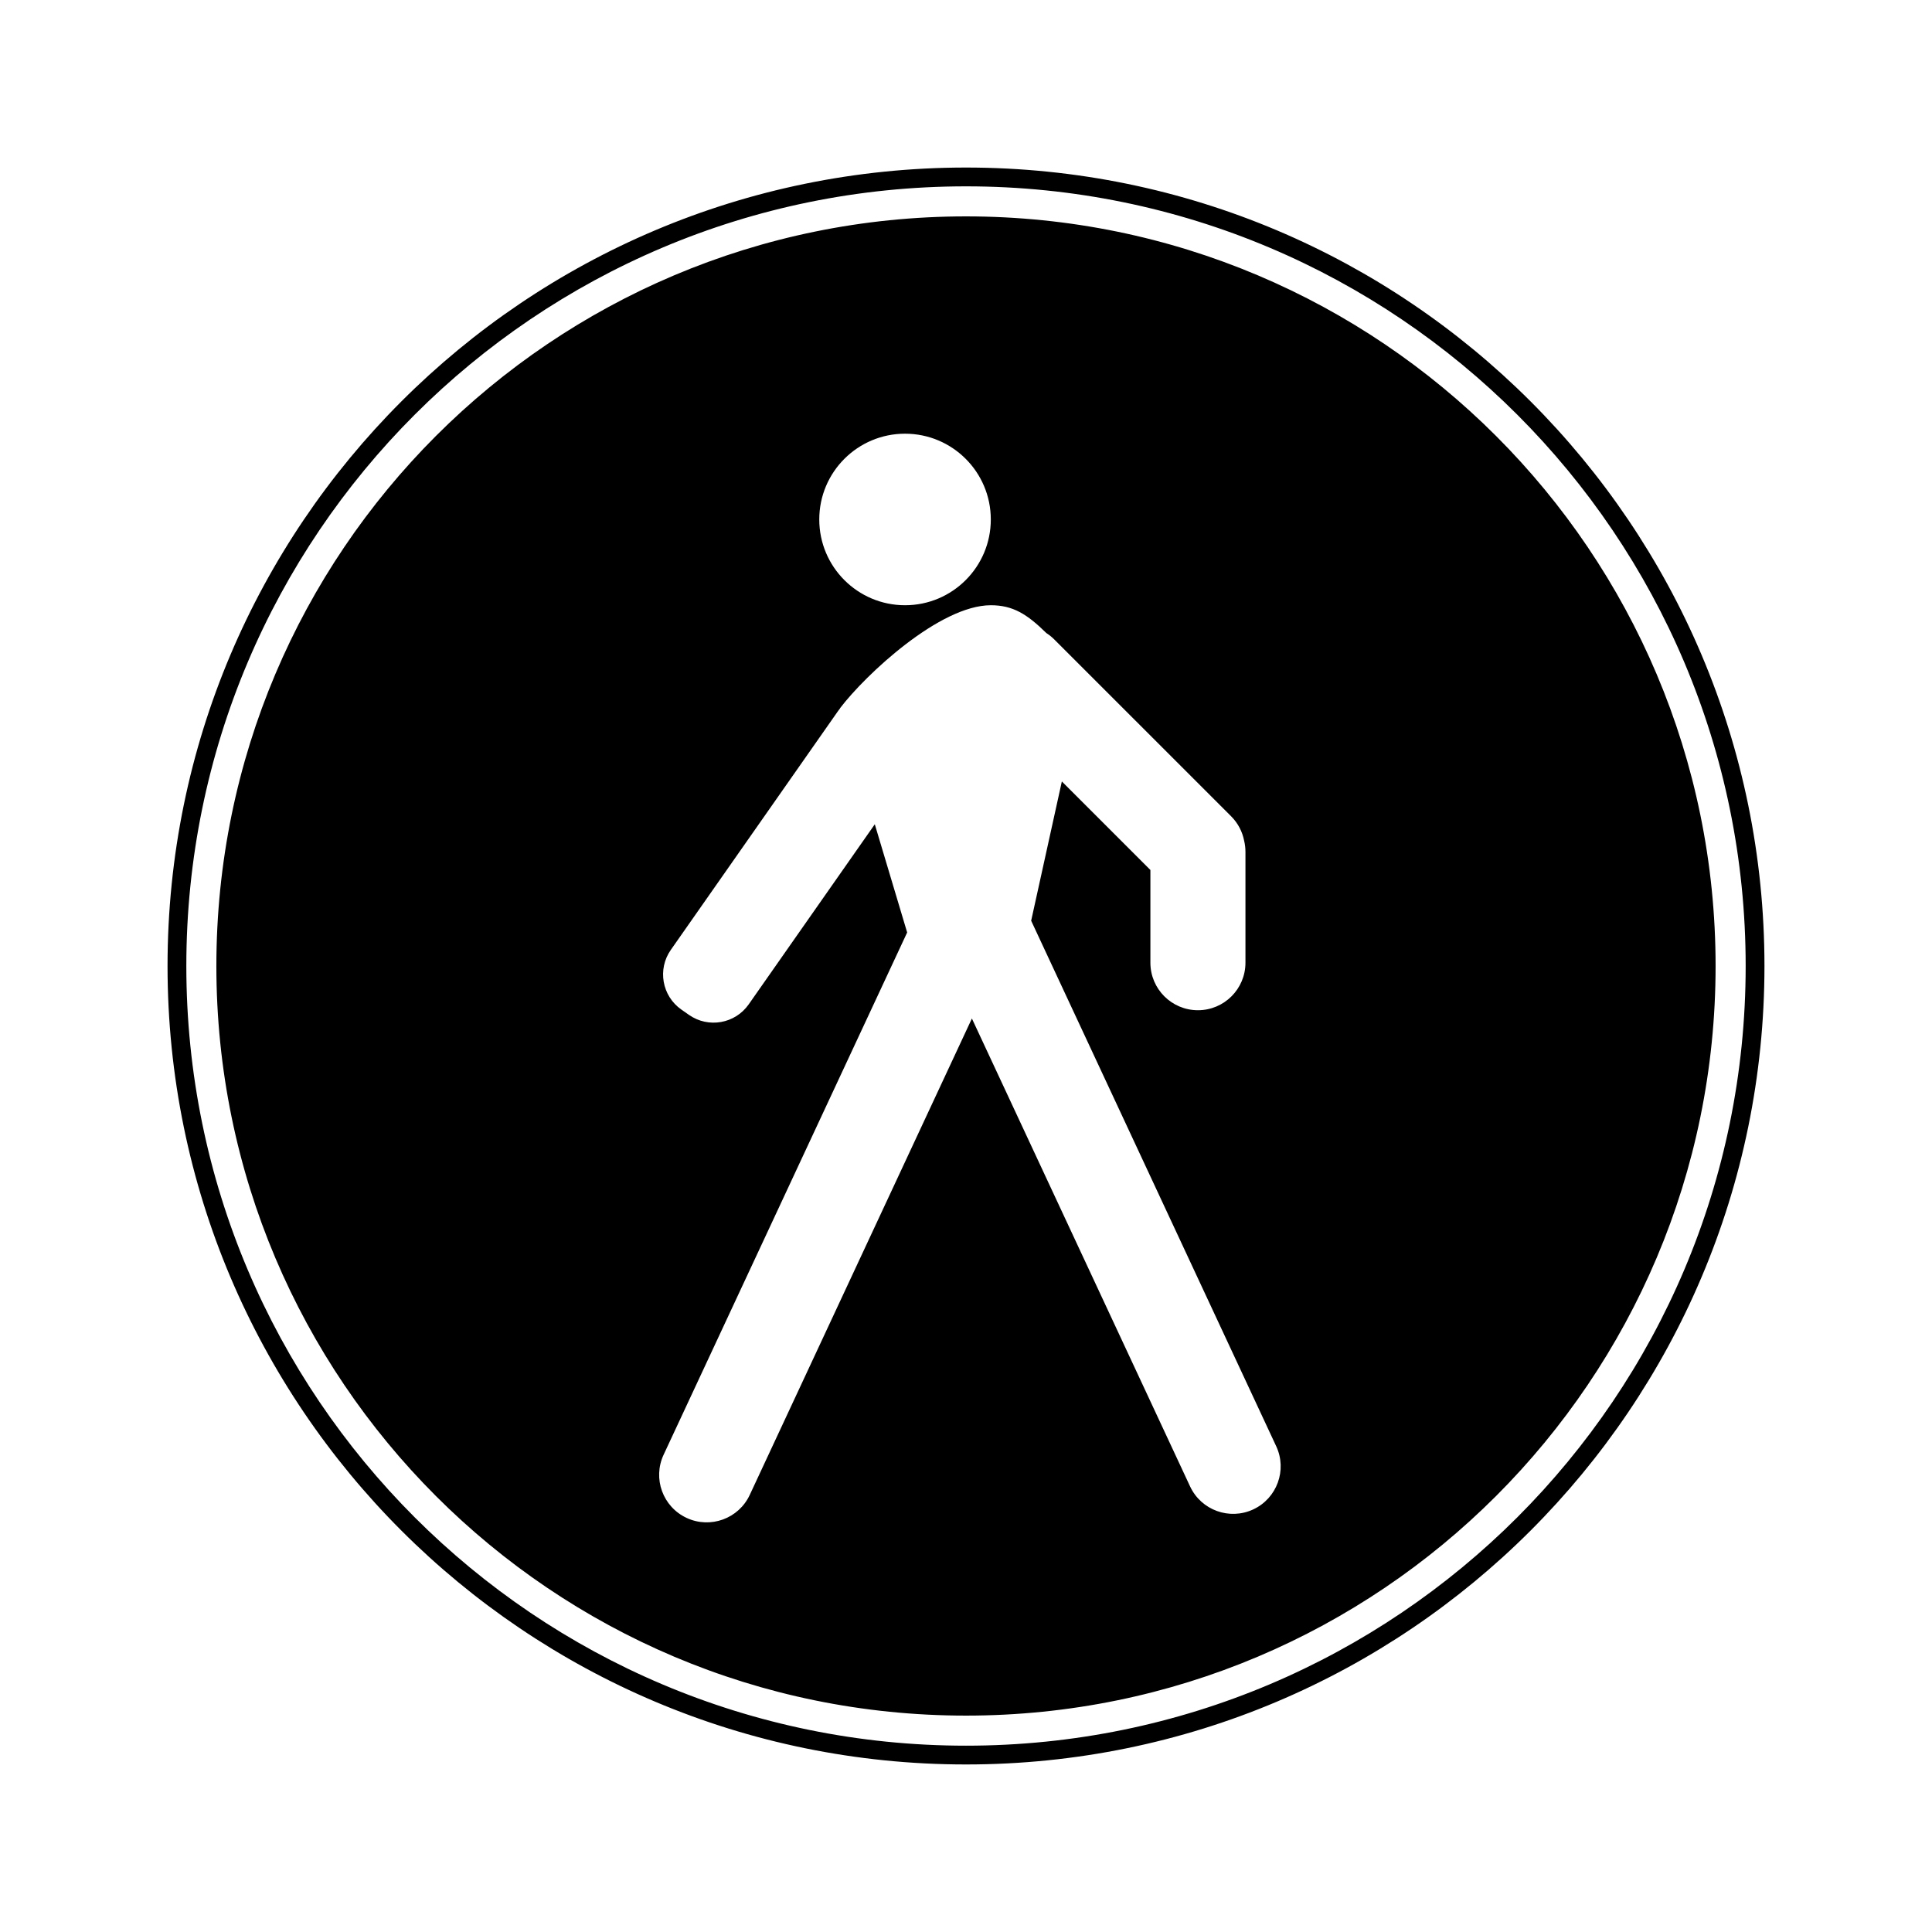 <?xml version="1.0" encoding="UTF-8"?>
<!-- Uploaded to: ICON Repo, www.iconrepo.com, Generator: ICON Repo Mixer Tools -->
<svg fill="#000000" width="800px" height="800px" version="1.1" viewBox="144 144 512 512" xmlns="http://www.w3.org/2000/svg">
 <path d="m400 611.6c-116.86 0-211.6-94.734-211.6-211.6s94.738-211.6 211.6-211.6 211.6 94.738 211.6 211.6-94.734 211.6-211.6 211.6zm0-4.977c114.11 0 206.62-92.508 206.62-206.62s-92.508-206.62-206.62-206.62-206.62 92.508-206.62 206.62 92.508 206.62 206.62 206.62zm0-7.969c-109.71 0-198.66-88.941-198.66-198.65 0-109.71 88.941-198.66 198.66-198.66 109.71 0 198.65 88.941 198.65 198.66 0 109.71-88.941 198.65-198.65 198.65zm-16.156-294.26c12.555 0 22.73-10.18 22.73-22.73 0-12.555-10.176-22.73-22.73-22.73-12.551 0-22.73 10.176-22.73 22.73 0 12.551 10.18 22.73 22.73 22.73zm37.469 7.391c-5.133-5.047-8.887-7.391-14.738-7.391-13.488 0-33.121 18.32-39.949 27.273 0.004 0.016 0.008 0.027 0.012 0.043-0.184 0.223-0.363 0.457-0.531 0.699l-44.328 63.309c-3.602 5.141-2.352 12.227 2.789 15.828l2.016 1.41c5.141 3.602 12.23 2.352 15.828-2.789l33.418-47.727c4.215 14.078 7.07 23.637 8.578 28.672l-64.543 138.41c-2.941 6.305-0.215 13.797 6.09 16.738s13.801 0.211 16.738-6.094l58.871-126.25 57.82 124c2.938 6.305 10.434 9.031 16.738 6.094 6.301-2.941 9.031-10.434 6.09-16.738l-64.941-139.27c2.879-13.121 5.59-25.426 8.133-36.914l23.465 23.465v24.574c0 6.957 5.641 12.594 12.598 12.594 6.953 0 12.594-5.637 12.594-12.594v-29.363c0-1.008-0.117-1.984-0.34-2.922-0.461-2.391-1.613-4.676-3.465-6.527l-46.848-46.844c-0.648-0.652-1.352-1.215-2.094-1.691z"/>
</svg>